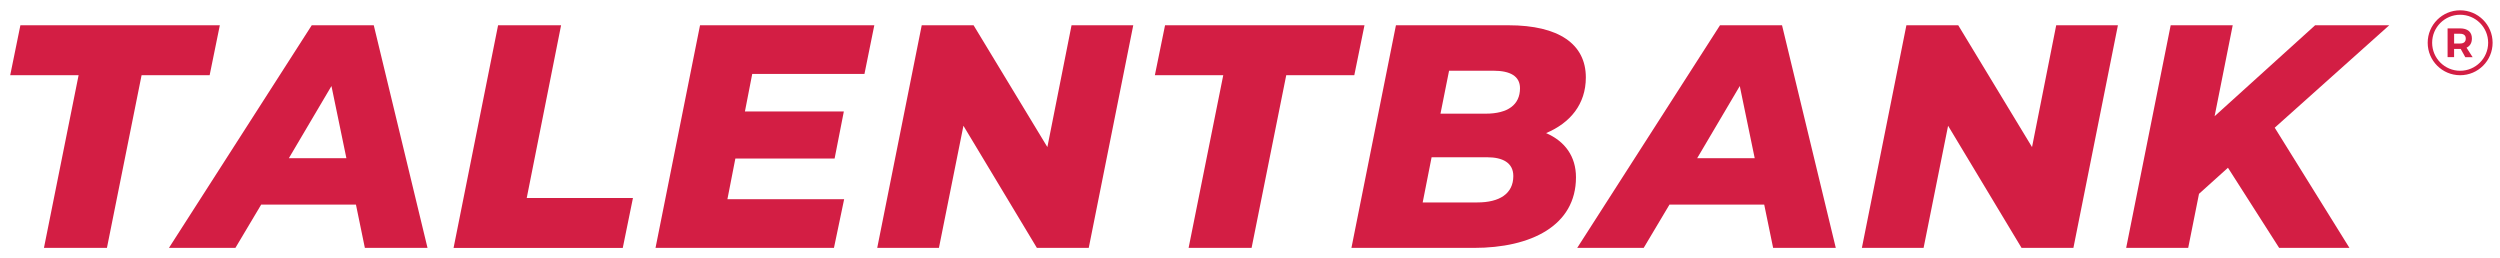 <?xml version="1.0" encoding="UTF-8"?>
<svg id="Layer_1" xmlns="http://www.w3.org/2000/svg" version="1.1" viewBox="0 0 841.89 87.04">
  <!-- Generator: Adobe Illustrator 29.3.1, SVG Export Plug-In . SVG Version: 2.1.0 Build 151)  -->
  <defs>
    <style>
      .st0 {
        fill: #d31e44;
      }

      .st1 {
        fill: none;
        stroke: #d31e44;
        stroke-miterlimit: 10;
        stroke-width: 1.5px;
      }
    </style>
  </defs>
  <g>
    <path class="st0" d="M26.47,25.32H3.44l3.43-16.82h67.16l-3.43,16.82h-22.92l-11.67,58.16H14.8l11.67-58.16Z"/>
    <path class="st0" d="M119.87,68.91h-31.92l-8.68,14.57h-22.38L104.98,8.51h20.89l18.1,74.97h-21.1l-3-14.57ZM116.65,53.28l-5.03-24.31-14.35,24.31h19.39Z"/>
    <path class="st0" d="M167.74,8.51h21.21l-11.57,58.16h35.77l-3.43,16.82h-56.98l14.99-74.97Z"/>
    <path class="st0" d="M253.32,24.89l-2.46,12.64h33.31l-3.11,15.85h-33.42l-2.68,13.71h39.31l-3.43,16.39h-60.09l14.99-74.97h58.69l-3.32,16.39h-37.81Z"/>
    <path class="st0" d="M381.63,8.51l-14.99,74.97h-17.46l-24.74-41.13-8.25,41.13h-20.78l14.99-74.97h17.46l24.85,41.02,8.14-41.02h20.78Z"/>
    <path class="st0" d="M411.94,25.32h-23.03l3.43-16.82h67.16l-3.43,16.82h-22.92l-11.67,58.16h-21.21l11.67-58.16Z"/>
    <path class="st0" d="M530.72,59.7c0,16.28-15.1,23.78-34.38,23.78h-41.24l14.99-74.97h37.92c16.92,0,26.03,6.32,26.03,17.57,0,9-5.25,15.32-13.39,18.74,6.43,2.78,10.07,7.93,10.07,14.89ZM509.62,59.28c0-4.5-3.64-6.32-8.78-6.32h-18.74l-3,15.21h18.42c7.39,0,12.1-2.89,12.1-8.89ZM487.98,23.82l-2.89,14.46h15.21c7.5,0,11.57-3,11.57-8.57,0-4.07-3.32-5.89-8.89-5.89h-14.99Z"/>
    <path class="st0" d="M594.12,68.91h-31.92l-8.68,14.57h-22.39l48.09-74.97h20.89l18.1,74.97h-21.1l-3-14.57ZM590.91,53.28l-5.03-24.31-14.35,24.31h19.39Z"/>
    <path class="st0" d="M713.22,8.51l-14.99,74.97h-17.46l-24.74-41.13-8.25,41.13h-20.78l14.99-74.97h17.46l24.85,41.02,8.14-41.02h20.78Z"/>
    <path class="st0" d="M766.02,42.99l25.17,40.49h-23.67l-17.24-26.99-9.75,8.78-3.64,18.21h-20.89l14.99-74.97h20.89l-6.1,30.63,33.85-30.63h24.96l-38.56,34.49Z"/>
  </g>
  <g>
    <circle class="st1" cx="828.47" cy="14.4" r="10.18"/>
    <path class="st0" d="M830.2,19.25l-1.54-2.77h-2.23v2.77h-2.19v-9.69h4.21c1.26,0,2.24.29,2.94.88.69.59,1.04,1.42,1.04,2.49,0,.75-.15,1.39-.46,1.92-.31.53-.76.93-1.35,1.21l2.06,3.2h-2.48ZM826.44,14.65h2.02c.61,0,1.08-.14,1.41-.42.33-.28.49-.69.49-1.24s-.16-.94-.49-1.21c-.33-.27-.8-.41-1.41-.41h-2.02v3.28Z"/>
  </g>
</svg>